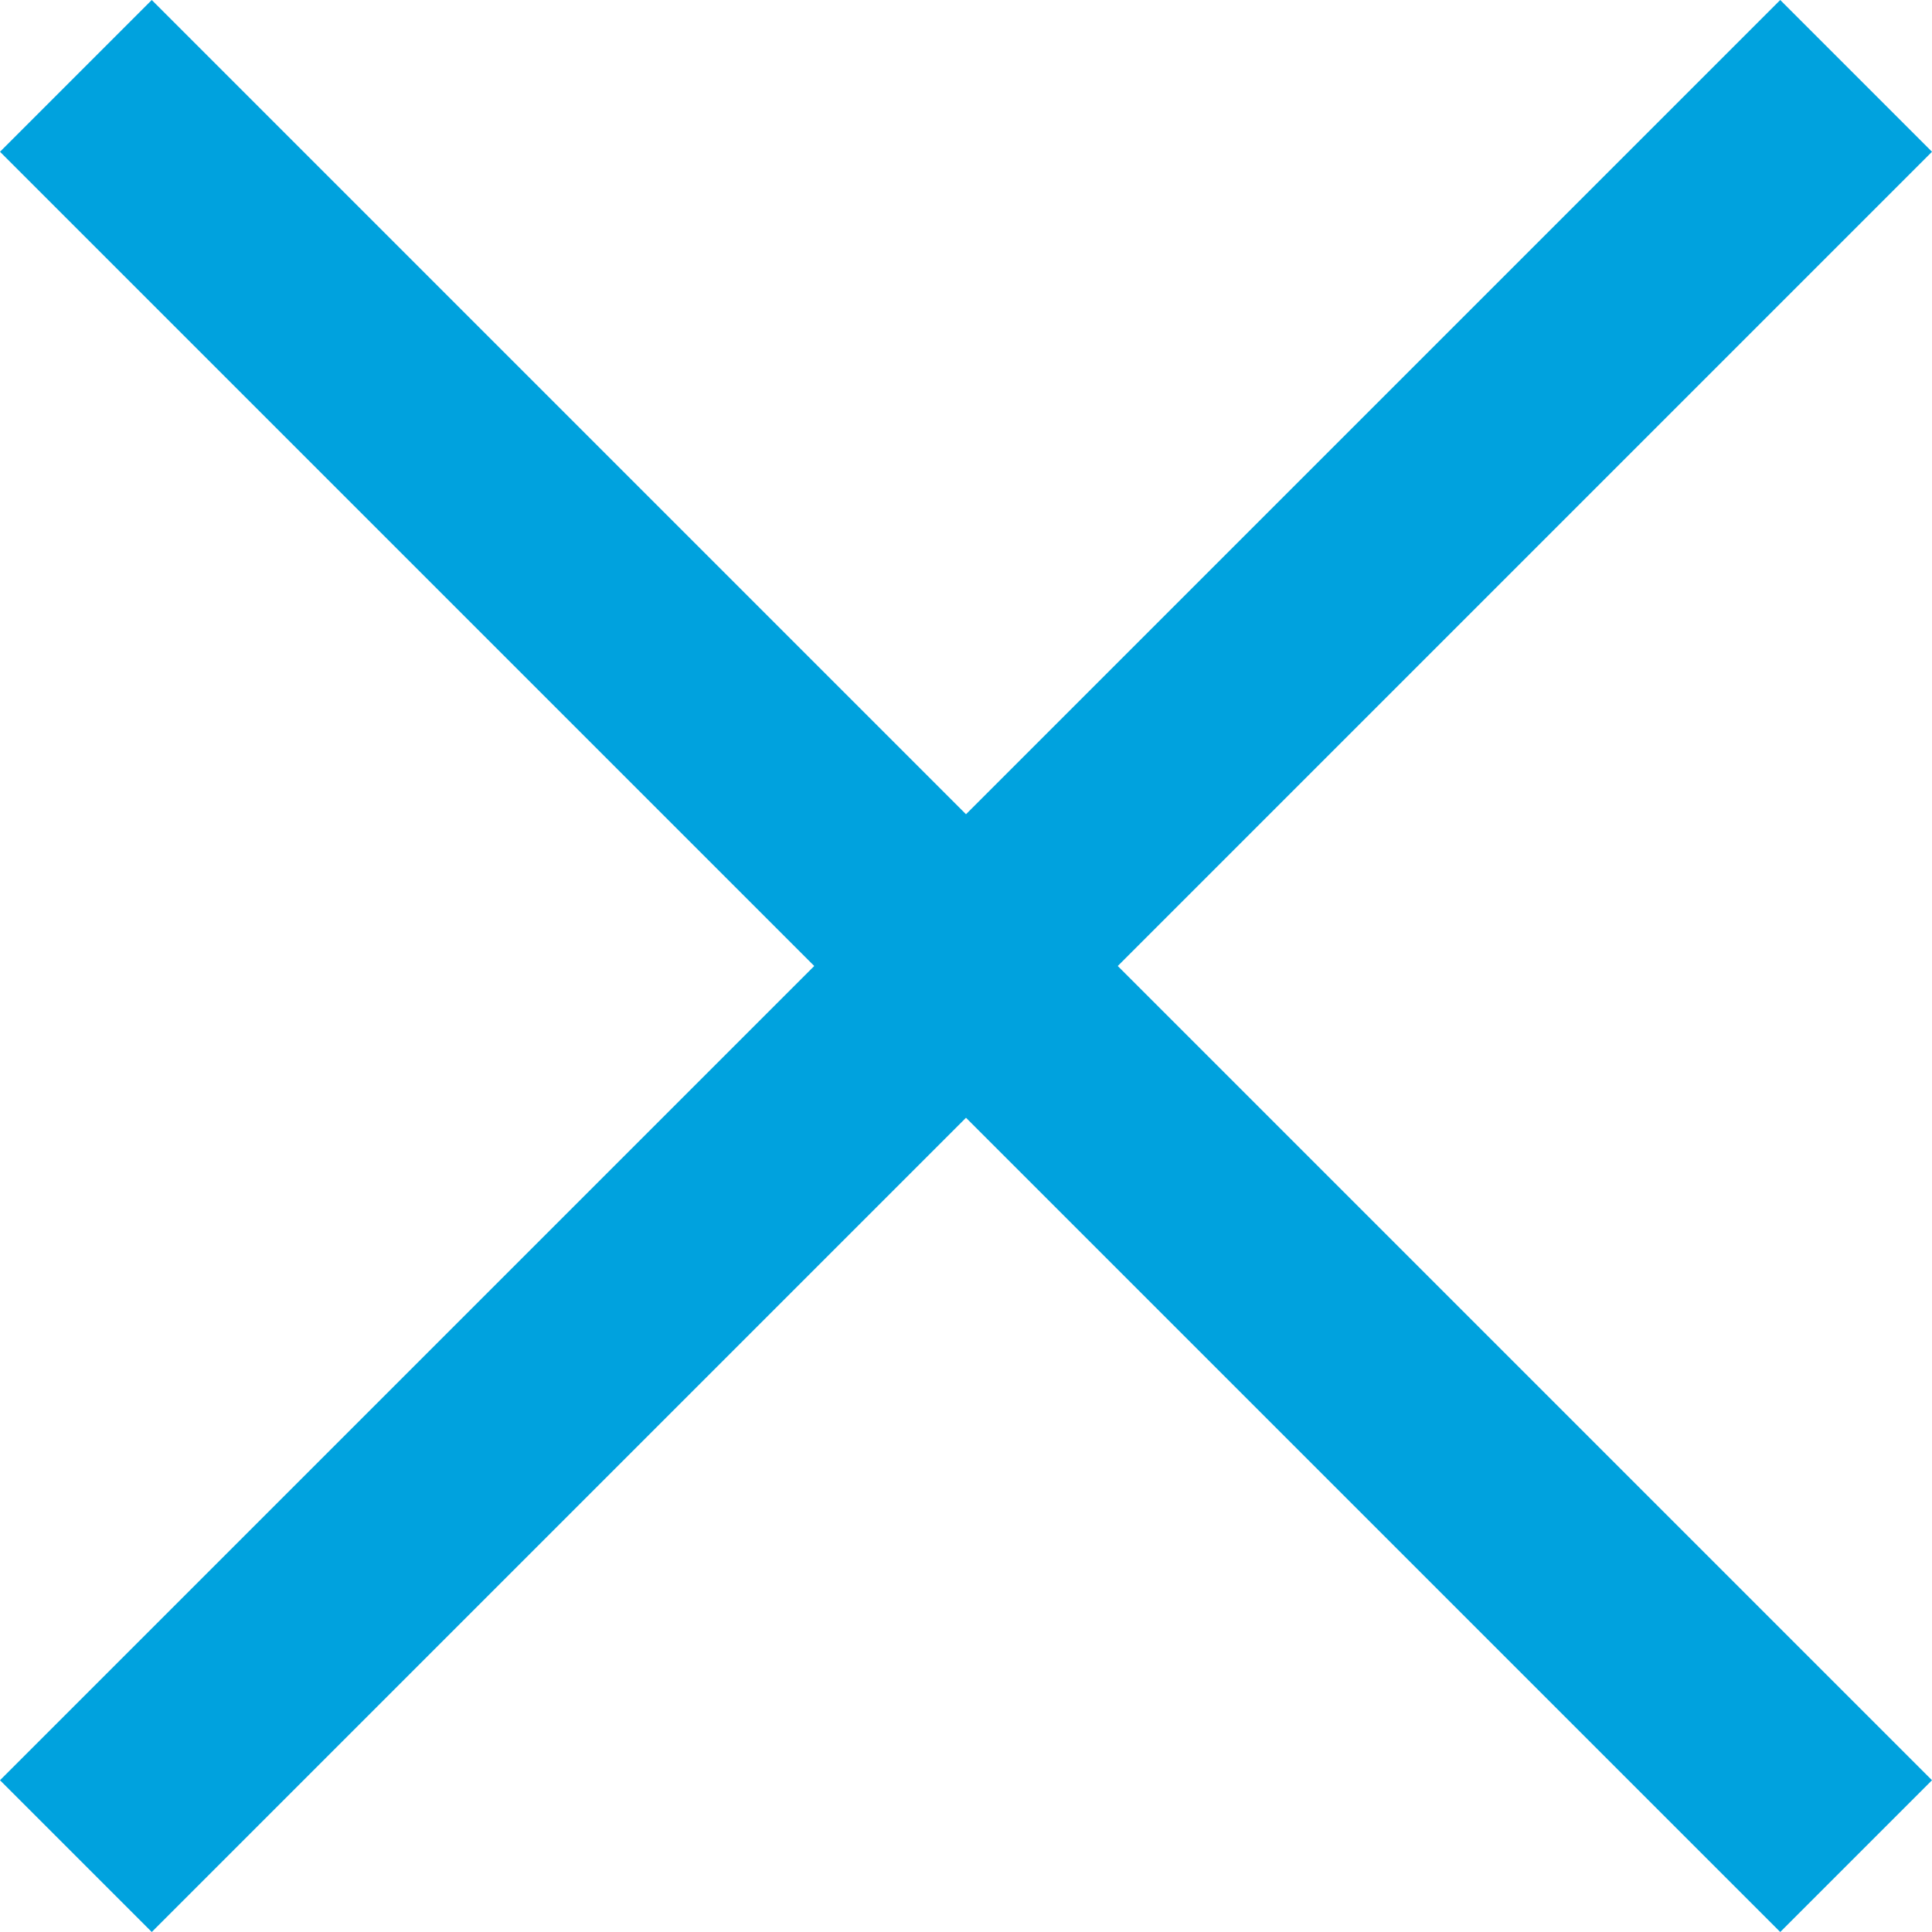 <svg width="27" height="27" viewBox="0 0 27 27" fill="none" xmlns="http://www.w3.org/2000/svg">
<path d="M27 2.121L24.879 0L13.5 11.379L2.121 0L0 2.121L11.379 13.5L0 24.879L2.121 27L13.5 15.621L24.879 27L27 24.879L15.621 13.5L27 2.121Z" fill="#00A2DE"/>
</svg>
